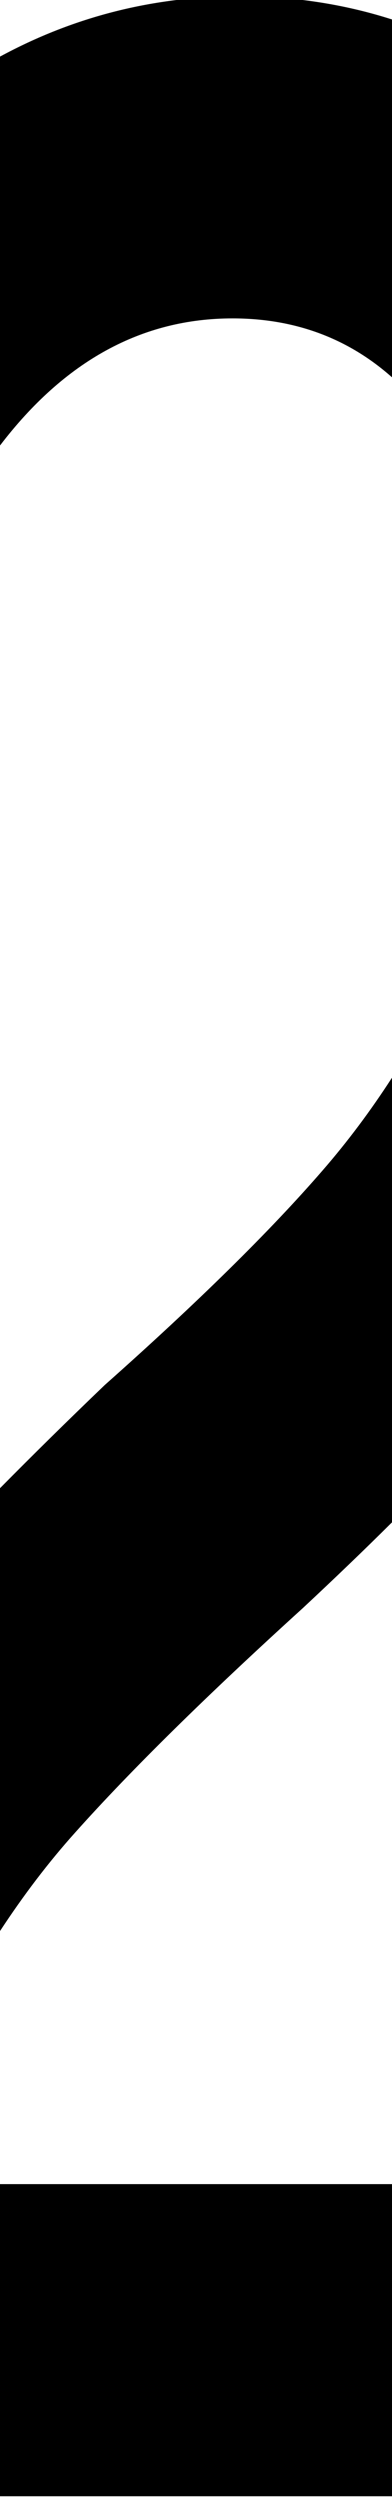 <svg width="22" height="140" viewBox="0 0 22 140" fill="none" xmlns="http://www.w3.org/2000/svg">
<g clip-path="url(#clip0_3017_5435)">
<path d="M13.43 -0.21C8.64 -0.21 4.16 0.92 0 3.17V24.95C3.62 20.21 7.97 17.83 13.05 17.83C16.53 17.83 19.52 18.93 22 21.13V1.09C19.28 0.22 16.43 -0.21 13.43 -0.21Z" fill="black"/>
<path d="M5.88 77.56C3.77 79.58 1.82 81.5 0 83.34V108.14C1.3 106.16 2.7 104.31 4.22 102.62C7.37 99.1 11.64 94.91 17.01 90.04C18.78 88.39 20.44 86.8 22 85.25V60.35C20.81 62.19 19.51 63.93 18.1 65.55C15.16 68.94 11.09 72.94 5.88 77.56Z" fill="black"/>
<path d="M22 122.31H0V139.79H22V122.31Z" fill="black"/>
</g>
<defs>
<clipPath id="clip0_3017_5435">
<rect width="22" height="140" fill="white"/>
</clipPath>
</defs>
</svg>
